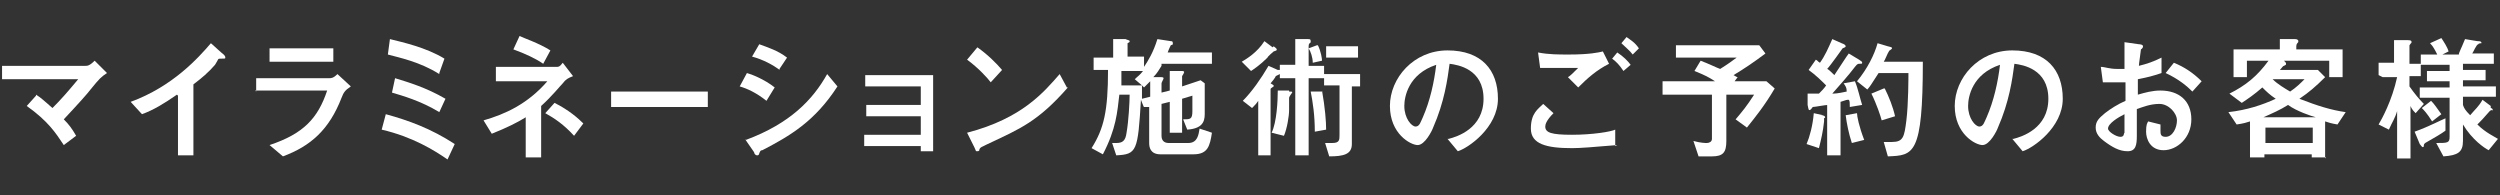 <?xml version="1.0" encoding="UTF-8"?>
<svg xmlns="http://www.w3.org/2000/svg" width="243" height="19" version="1.1" viewBox="0 0 243 19">
  <rect x="0" y="0" width="243" height="19" fill="#333333" stroke="none"/>
  <defs>
    <style>
      .cls-1 {
        fill: #fff;
      }
    </style>
  </defs>
  <!-- Generator: Adobe Illustrator 28.6.0, SVG Export Plug-In . SVG Version: 1.2.0 Build 709)  -->
  <g>
    <g id="_レイヤー_1" data-name="レイヤー_1">
      <g>
        <path class="cls-1" d="M3.5,9.2c.5.3.9.7,1.6,1.3.9-.9,1.5-1.6,2.5-2.8H.2v-1.3h8.1c.2,0,.4,0,.9-.5l1.2,1.2c-.6.4-.7.5-1.6,1.6-.3.4-1.1,1.3-2.6,2.9.5.5.8.9,1.2,1.6l-1.2.9c-.8-1.2-1.5-2.3-3.6-3.8l.9-1Z"/>
        <path class="cls-1" d="M17.2,9.2c-1.3.9-2.3,1.5-3.4,1.9l-1.1-1.2c4.1-1.5,6.6-4.3,7.8-5.7l1,.9c.4.3.4.4.4.5s0,.1-.4.1-.2,0-.6.6c-.6.7-1.3,1.3-2.1,1.9v6.9h-1.5v-5.8Z"/>
        <path class="cls-1" d="M24.9,8.9v-1.3h7.1c.2,0,.4,0,.8-.4l1.3,1.2c-.6.4-.7.6-.9,1.1-1.2,3.1-3,4.7-5.7,5.7l-1.3-1.1c3.3-1.1,4.7-2.6,5.6-5.3h-7ZM32.4,4.7v1.3h-6.2v-1.3h6.2Z"/>
        <path class="cls-1" d="M43.5,15.5c-1.3-.9-3.4-2.2-6.4-2.9l.4-1.5c2.2.6,4.4,1.4,6.7,2.9l-.7,1.5ZM42.7,7.2c-1.9-1.2-3.9-1.6-5-1.9l.2-1.5c1.2.3,3.5.8,5.3,1.9l-.5,1.4ZM42.7,10.9c-1.8-1.1-3.6-1.6-4.6-1.9l.3-1.4c1.3.4,3,.9,4.9,2l-.6,1.3Z"/>
        <path class="cls-1" d="M51.1,11.4c-.8.5-1.8,1-3.3,1.6l-.8-1.3c2.1-.6,4.3-1.6,6.2-3.8h-5v-1.4h5.9c.2,0,.3,0,.6-.4l1,1.3c-.5.2-.7.3-1,.7-.3.3-1,1.2-2.1,2.2v5h-1.5v-3.9ZM52.8,6.2c-.7-.5-1.8-1-2.9-1.4l.6-1.3c.4.2,1.9.7,3,1.4l-.7,1.3ZM55.8,13.2c-1-1.1-1.9-1.7-2.8-2.2l.9-1c1.4.7,2.3,1.5,2.8,2l-.9,1.2Z"/>
        <path class="cls-1" d="M68.8,8.9v1.5h-9.4v-1.5h9.4Z"/>
        <path class="cls-1" d="M74.5,9.8c-1-.8-1.9-1.2-2.6-1.4l.7-1.3c.4.1,1.7.6,2.7,1.4l-.8,1.3ZM72.5,13.6c4.3-1.6,6.5-3.9,7.9-6.4l1,1.2c-2.2,3.4-4.6,4.8-7.3,6.2-.2,0-.2.1-.3.3,0,0,0,.2-.2.2s-.3-.2-.3-.3l-.9-1.3ZM75.8,6.8c-.7-.5-1.6-1-2.7-1.3l.7-1.2c.8.3,1.8.6,2.7,1.3l-.8,1.2Z"/>
        <path class="cls-1" d="M90.7,14.7h-1.2v-.5h-5.5v-1.1h5.5v-1.8h-5.3v-1.1h5.3v-1.8h-5.4v-1.1h6.6v7.3Z"/>
        <path class="cls-1" d="M96.3,8c-.3-.4-1.2-1.4-2.3-2.2l1-1.2c1,.7,1.9,1.6,2.4,2.2l-1.1,1.2ZM103.8,8.5c-2.9,3.3-4.6,4-7.8,5.5-.6.3-.7.3-.8.5,0,.1,0,.2-.2.2s-.1,0-.3-.4l-.7-1.4c5.4-1.4,7.5-4,9-5.7l.7,1.3Z"/>
        <path class="cls-1" d="M112.9,6.4c-.2.3-.4.7-.8,1.1h.8c0,0,.2,0,.2.1s-.2.4-.2.5v.9l.8-.2v-1.9h1.2c0,0,.2,0,.2.1s-.2.4-.2.4v1l1.8-.6.4.3v3c0,.8-.3,1.4-1.7,1.5l-.4-1c.7,0,.9,0,.9-.8v-1.5l-1,.3v3.3h-1.2v-3l-.8.2v3.1c0,.4.2.7.7.7h1.9c.9,0,1-.8,1.1-1.4l1.2.4c-.2,1.3-.4,2.1-1.8,2.1h-3.2c-1,0-1.1-.7-1.1-1.1v-3.5h-.5c0,.1-.3-.7-.3-.7-.3,5-.4,5.3-2.4,5.4l-.4-1.2c.1,0,.2,0,.4,0,.6,0,.9-.2,1-1,.2-1.1.3-3,.3-3.7h-1c-.2,1.7-.3,3.3-1.6,5.8l-1.1-.6c1.2-1.9,1.6-3.6,1.6-7.6h-1.4v-1.2h1.9v-1.8h1.2c.2.1.4.1.4.2s0,.1-.2.2c0,0,0,.1,0,.2v1.1h1.6v1c.4-.6.9-1.4,1.3-2.7l1.3.2c.1,0,.2,0,.2.2s0,.1-.2.2c0,0-.2.4-.3.7h4.3v1.1h-4.9ZM110.3,7.7c.3-.3.5-.4.8-.8h-2.1c0,.6,0,1,0,1.4h2l-.7-.6ZM111.8,7.9c-.2.2-.4.4-.6.6l-.2-.2c0,.2,0,1.1,0,1.3l.8-.2v-1.5Z"/>
        <path class="cls-1" d="M124.2,7.3s-.2.1-.2.1c0,.1-.4.6-.5.7.2.1.3.2.3.2s0,0,0,.1c-.3.2-.3.2-.3.3v6.4h-1.2v-5.3c-.2.3-.3.4-.6.7l-.9-.7c.9-.9,1.8-2.2,2.5-3.4l.9.4c.1,0,.1,0,.2,0v-.5h1.5v-2.5h1.2c.2,0,.3,0,.3.2s0,.1-.1.2c-.1.1-.1.2-.1.3v1.9h1.5v.8h3.5v1.2h-.8v5.6c0,1-.8,1.2-2.2,1.2l-.4-1.3c.3,0,.5,0,.7,0,.7,0,.7-.3.7-.8v-4.8h-1.5v-.7h-1.5v7.5h-1.3v-7.5h-1.5v-.4ZM123.8,4.5c0,0,.3.2.3.3s0,.1-.3.2c0,0-.6.5-.6.6-.7.7-1.3,1.1-1.6,1.3l-.9-.9c.5-.3,1.5-.9,2.2-2l.8.6ZM125.3,8.9c.3,0,.3,0,.3.1,0,0-.3.4-.3.5,0,.2,0,1,0,1.2,0,.6-.2,1.8-.5,2.5l-1.2-.3c.5-1,.6-3.1.6-4.1h1.1ZM128.1,4.4c.3.6.4,1.3.4,1.5l-.9.2c0-.5-.2-1.1-.4-1.4l.8-.3ZM128.5,8.8c.3,1.7.4,3,.4,3.8l-1.1.2c0-1.6-.2-2.9-.4-3.9h1.1ZM128.9,4.5h3.1v1.1h-3.1v-1.1Z"/>
        <path class="cls-1" d="M140.8,13.5c.8-.2,3.4-1,3.4-3.9s-2.5-3.3-3.3-3.4c-.2,1.5-.5,3.7-1.6,6.2-.1.3-.8,1.7-1.5,1.7s-2.7-1.1-2.7-3.8,2.3-5.4,5.6-5.4,4.9,1.9,4.9,4.7-2.9,4.8-3.9,5.1l-1-1.2ZM136.5,10.3c0,1.2.7,2,1.1,2s.5-.5.7-.9c.7-1.6,1.1-3.4,1.3-5.1-2.7.9-3.1,3.1-3.1,4Z"/>
        <path class="cls-1" d="M157.2,14.1c-2.4.2-3.6.3-4.4.3-2.5,0-4-.4-4-1.9s.7-1.9,1.2-2.4l1,.9c-.7.7-.8,1.1-.8,1.3,0,.6.6.8,2.6.8s3.8-.3,4.2-.5v1.6ZM156.4,6.2c-1.2.6-2.1,1.4-3,2.3l-1-1c.2-.1.5-.4,1-.9-2.5,0-2.7,0-3.7,0l-.2-1.5c1,.2,2,.2,3,.2,2,0,2.9-.2,3.3-.3l.6,1.2ZM157.8,6.9c-.4-.6-.7-.9-1.1-1.2l.5-.6c.6.4,1,.8,1.3,1.2l-.7.6ZM158.7,5.3c-.3-.4-.7-.7-1.1-1.1l.5-.6c.4.3.8.5,1.2,1.1l-.6.6Z"/>
        <path class="cls-1" d="M171.7,7.9l.8.7c-1,1.7-1.9,2.8-2.7,3.8l-1.1-.8c.6-.7,1.1-1.3,1.8-2.4h-2.7v4.5c0,1.1-.3,1.5-1.4,1.5h-1.3l-.5-1.5c.7.2,1.2.2,1.3.2.2,0,.5-.1.5-.4v-4.3h-4.8v-1.3h5.1c-.6-.4-1-.6-2-1l.6-1c.8.3,1.6.7,1.9.8.8-.5,1.2-.8,1.6-1.1h-5.9v-1.2h8.1l.6.8c-1.2.9-2.1,1.5-3.1,2.1.2.1.3.2.4.2l-.3.4h3.3Z"/>
        <path class="cls-1" d="M177,11.2c.3,0,.4.1.4.2s0,0-.1.1c0,0,0,0,0,.3-.1,1-.3,1.8-.5,2.6l-1.2-.4c.3-.7.6-1.8.7-3l.9.2ZM177.7,10.2c-.3,0-1.3.2-1.5.2,0,0-.2.3-.3.3-.1,0-.1,0-.2-.5v-1.1s.1,0,.4,0,.3,0,.7,0c.3-.3.5-.5.7-.8-.4-.4-1-1-1.7-1.5l.7-1c.2.1.2.2.4.3.5-.7.8-1.4,1.2-2.3l.9.4c.3.1.4.2.4.3s-.1.1-.3.2c0,0-1.2,1.7-1.5,2,.1,0,.6.5.7.6.8-1.2,1.1-1.7,1.4-2.1l1,.6c.3.2.3.2.3.3s0,.1-.3.1c-.2,0-.3.2-.4.3-.6.8-1.5,1.8-2.2,2.6.2,0,.5,0,1.4-.2,0-.4-.1-.5-.3-.8l1.1-.2c.3.7.5,1.7.7,2.3l-1.2.2c0-.4,0-.6-.1-.7-.2,0-.2,0-.8.2v5.2h-1.3v-4.9ZM180.5,11c0,.3.2,1.3.7,2.6l-1.2.3c-.3-.9-.5-1.9-.6-2.7l1.1-.2ZM186.9,6c0,9.1-.9,9.1-3.4,9.2l-.4-1.4c.2,0,.5,0,.8,0,1.1,0,1.2-.5,1.4-2.1.2-1.6.2-4.3.2-4.6h-2.9c-.7,1.1-.9,1.4-1.1,1.6l-1-.8c1-1.2,1.7-2.6,2-3.7l1,.3c.4.1.4.1.4.2s-.3.2-.3.3c-.1.1-.4.9-.5,1h3.7ZM183.2,8.6c.4.8.8,1.8,1,2.7l-1.3.4c-.1-.4-.5-1.6-1-2.6l1.2-.5Z"/>
        <path class="cls-1" d="M195.7,13.5c.8-.2,3.4-1,3.4-3.9s-2.5-3.3-3.3-3.4c-.2,1.5-.5,3.7-1.6,6.2-.1.3-.8,1.7-1.5,1.7s-2.7-1.1-2.7-3.8,2.3-5.4,5.6-5.4,4.9,1.9,4.9,4.7-2.9,4.8-3.9,5.1l-1-1.2ZM191.3,10.3c0,1.2.7,2,1.1,2s.5-.5.7-.9c.7-1.6,1.1-3.4,1.3-5.1-2.7.9-3.1,3.1-3.1,4Z"/>
        <path class="cls-1" d="M204.2,6.5c.4,0,.8.2,1.6.2s.6,0,.7,0c0-.5,0-1.5,0-2s0-.3,0-.6l1.4.2c0,0,.4,0,.4.2s-.2.3-.2.3c0,.1-.2,1.4-.2,1.6.8-.2,1.4-.4,2.2-.8v1.5c-.9.3-1.3.4-2.3.6,0,.2,0,1.3,0,1.5.7-.2,1.4-.4,2.2-.4,1.8,0,3,1,3,2.8s-1.4,3-2.7,3-1.7-1.1-1.7-1.8.1-.8.2-1l1.2.3c0,.1,0,.3,0,.6s0,.6.5.6c.7,0,1.1-.9,1.1-1.6s-.8-1.6-1.7-1.6-1.6.3-2.2.5c0,.4,0,2.4,0,2.6,0,.9-.1,1.5-.9,1.5s-1.5-.4-2.3-1c-.4-.3-.8-.7-.8-1.3s.3-.9.9-1.4c.5-.4,1.3-.9,2-1.2,0-.6,0-.7,0-1.8-.2,0-.4,0-.9,0s-.9,0-1.3,0l-.2-1.5ZM204.9,12.5c0,.3.8.8,1.2.8s.3-.3.4-.4c0-.1,0-.7,0-1.8-.6.3-1.6.9-1.6,1.4ZM213.1,8.9c-.5-.5-1.3-1.2-2.6-1.8l.8-1c1,.4,1.9,1,2.7,1.8l-.9,1Z"/>
        <path class="cls-1" d="M226.1,15.3h-1.4v-.3h-4.6v.3h-1.4v-3.5c-.3.1-.6.2-1.3.3l-.8-1.2c1.8-.2,3.3-.7,4.6-1.3-.6-.4-.9-.7-1.3-1.1-.8.7-1.4,1.1-2,1.5l-1.2-.9c1.6-.8,2.7-1.7,3.8-3.2h-2.1v1.6h-1.3v-2.7h4.5v-1h1.5c.2,0,.3.1.3.2s0,.1-.1.2c0,0-.1.1-.1.3v.3h4.5v2.7h-1.3v-1.6h-5.1.7c.2.2.2.2.2.3s0,.1-.2.2c-.1,0-.2.2-.4.4h3.7l.7.7c-.9.9-1.6,1.5-2.5,2.1,1.8.7,3.1,1.1,4.5,1.3l-.8,1.2c-.6-.1-.9-.2-1.2-.3v3.6ZM225.1,11.4c-.4-.1-1.9-.6-2.7-1.2-.8.5-1.5.8-2.4,1.2h5.1ZM220.2,12.4v1.5h4.6v-1.5h-4.6ZM220.9,7.7c.5.5,1.2.9,1.7,1.2.6-.4,1-.8,1.4-1.2h-3.1Z"/>
        <path class="cls-1" d="M231.2,7.3v-1.2h1.5v-2.2h1.3c.4,0,.4.1.4.2s0,0-.2.3c0,0,0,.2,0,.3v1.5h1.1v1.2h-1.1v1c.5.7.9,1.2,1.4,1.7l-.8.9c-.4-.4-.4-.5-.5-.7v5.1h-1.3v-4.6c-.2.7-.5,1.1-.8,1.8l-1-.5c.3-.5,1.3-2.3,1.8-4.6h-1.4ZM234.7,12.8c1.4-.5,2.5-1.1,3-1.3v1.2c-.4.3-1.1.7-1.8,1.1-.2.1-.3.2-.3.3,0,.1,0,.2-.1.2-.1,0-.2-.2-.3-.3l-.5-1.2ZM242.1,10.5c.1,0,.2.1.2.2s0,0-.1,0c0,0-.1,0-.2.1-.6.7-.9,1-1.2,1.3.8.8,1.7,1.2,2,1.4l-.9,1.1c-.4-.2-1.6-1-2.5-2.5v1.6c0,1.1-.5,1.4-1.9,1.5l-.7-1.3c1.1,0,1.3,0,1.3-.6v-3.8h-2.9v-1h2.9v-.6h-2.2v-1h2.2v-.6h-2.8v-1h1.6c-.2-.4-.4-.8-.7-1.1l1.1-.5c.2.3.6.9.7,1.3l-.6.3h1.6c0-.2.2-.5.6-1.5l1.2.2c.2,0,.4,0,.4.2s0,0,0,0c0,0-.3,0-.3.1-.2,0-.5.8-.6.9h2.1v1h-3v.6h2.2v1h-2.2v.6h3.2v1h-3.2v.8c.1.3.2.5.7,1,.5-.6.8-.8,1.2-1.5l.8.6ZM236.3,9.8c.3.3.5.6,1,1.3l-.9.7c-.5-.8-.8-1.1-1-1.3l.9-.7Z"/>
      </g>
    </g>
  </g>
</svg>